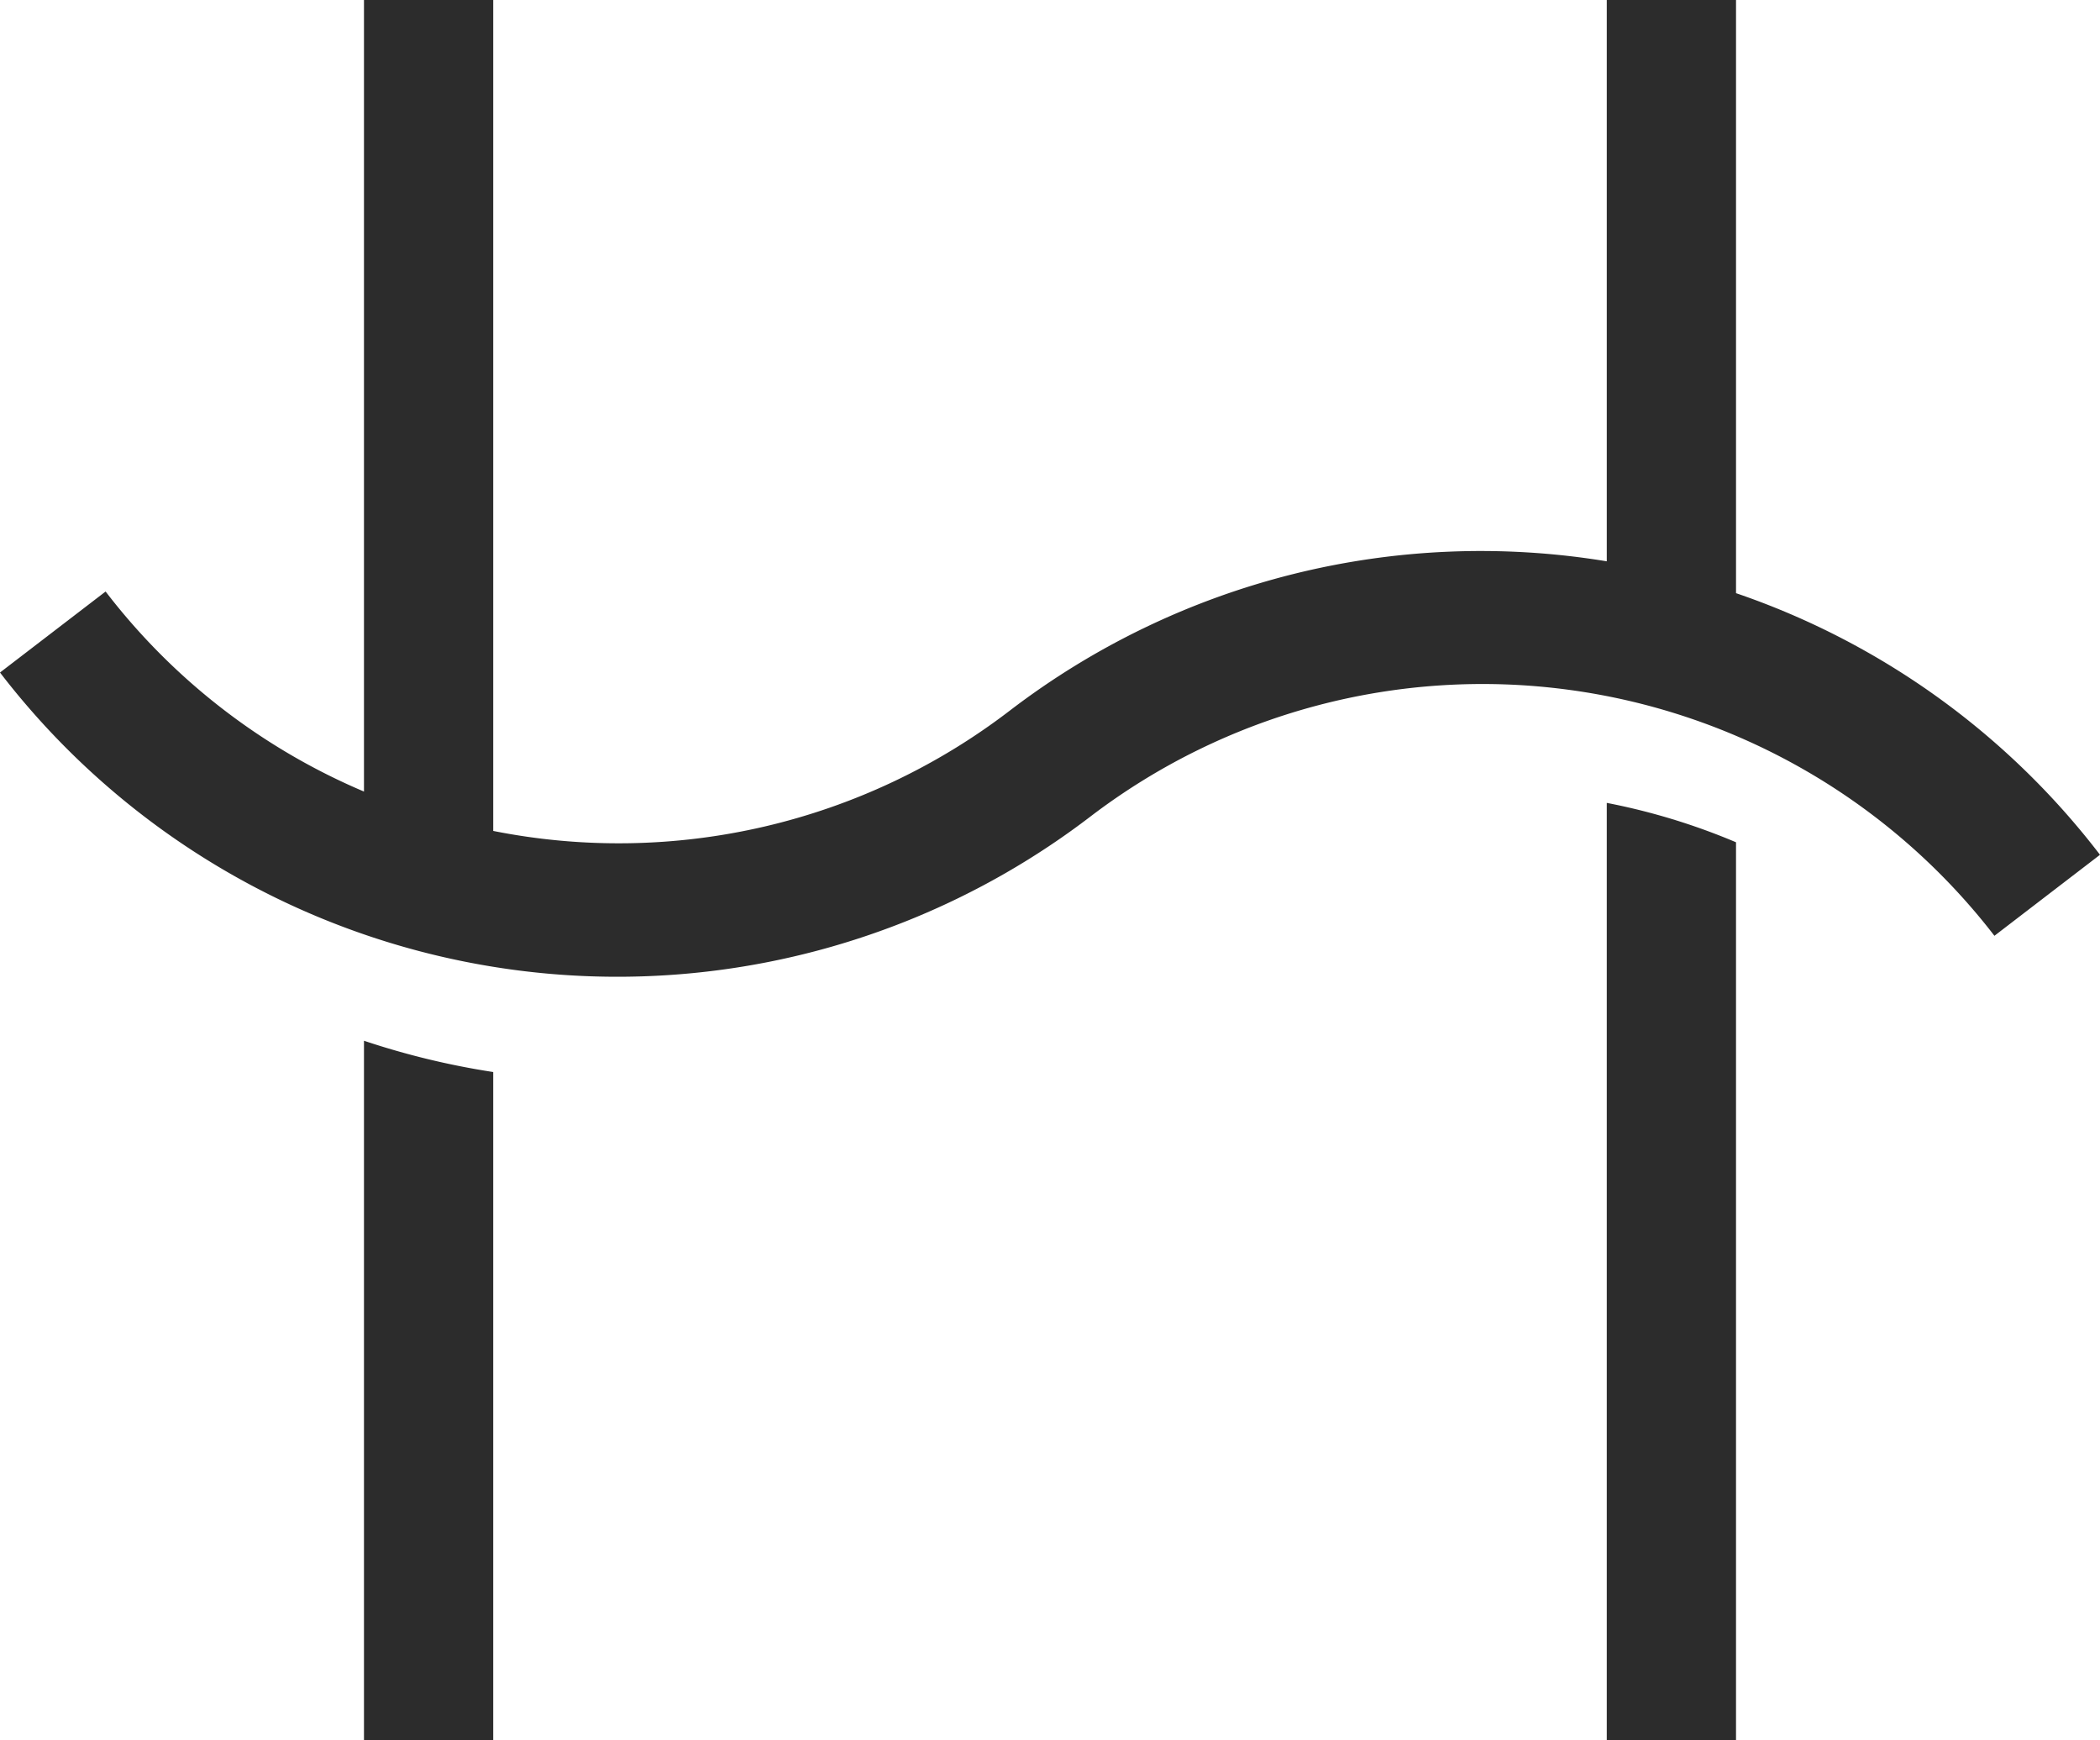 <svg id="Grupo_15" data-name="Grupo 15" xmlns="http://www.w3.org/2000/svg" width="71.15" height="58.951" viewBox="0 0 71.15 58.951">
  <path id="Trazado_5" data-name="Trazado 5" d="M200.977,216.783v31.665h4.379V218.028a21.922,21.922,0,0,0-4.379-1.334Z" transform="translate(-146.538 -189.497)" fill="#2c2c2c"/>
  <path id="Trazado_6" data-name="Trazado 6" d="M146.731,250.771h4.379V228.134a26.44,26.44,0,0,1-4.379-1.06Z" transform="translate(-134.399 -191.82)" fill="#2c2c2c"/>
  <path id="Trazado_7" data-name="Trazado 7" d="M189.662,201.75V181.657h-4.379v19.014a26.258,26.258,0,0,0-20.236,5.065,21.778,21.778,0,0,1-17.492,4.068V181.657h-4.379V208.47a21.693,21.693,0,0,1-8.754-6.776l-3.578,2.744a26.38,26.38,0,0,0,36.948,4.876,21.9,21.9,0,0,1,30.625,4.042l1.706-1.309,1.871-1.435A26.191,26.191,0,0,0,189.662,201.75Z" transform="translate(-130.844 -181.657)" fill="#2c2c2c"/>
</svg>
